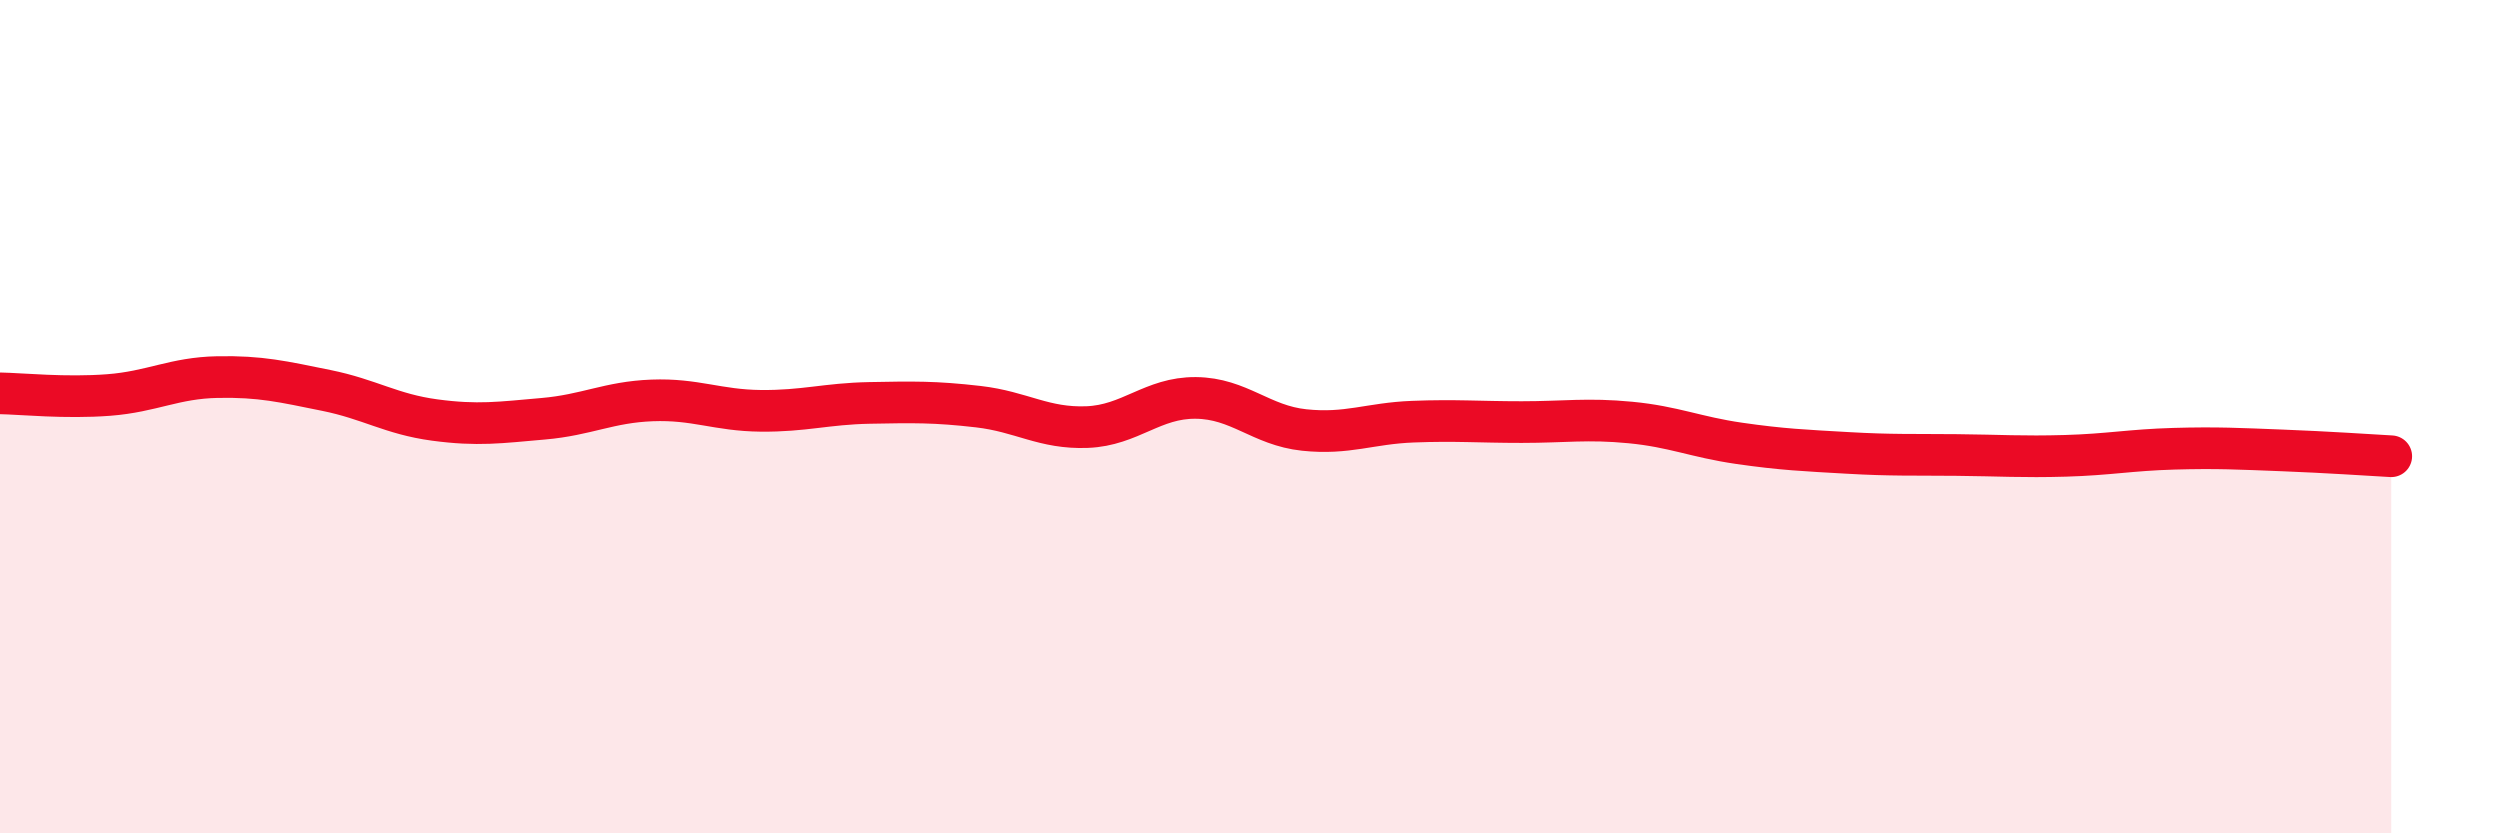 
    <svg width="60" height="20" viewBox="0 0 60 20" xmlns="http://www.w3.org/2000/svg">
      <path
        d="M 0,9.44 C 0.52,9.45 1.57,9.56 2.61,9.48 C 3.65,9.4 4.18,9.07 5.22,9.05 C 6.26,9.03 6.79,9.16 7.83,9.37 C 8.87,9.58 9.39,9.94 10.43,10.08 C 11.47,10.22 12,10.14 13.04,10.05 C 14.08,9.96 14.61,9.65 15.65,9.61 C 16.69,9.57 17.22,9.85 18.26,9.86 C 19.3,9.87 19.83,9.69 20.87,9.67 C 21.91,9.65 22.44,9.64 23.48,9.76 C 24.52,9.88 25.05,10.29 26.09,10.25 C 27.13,10.21 27.66,9.54 28.7,9.55 C 29.74,9.56 30.26,10.21 31.3,10.32 C 32.34,10.43 32.87,10.16 33.91,10.12 C 34.95,10.08 35.48,10.13 36.52,10.13 C 37.56,10.13 38.09,10.04 39.13,10.14 C 40.17,10.24 40.7,10.49 41.74,10.64 C 42.78,10.79 43.31,10.81 44.35,10.87 C 45.39,10.93 45.92,10.91 46.96,10.92 C 48,10.93 48.53,10.97 49.57,10.94 C 50.61,10.91 51.13,10.8 52.17,10.77 C 53.21,10.74 53.74,10.77 54.78,10.81 C 55.82,10.85 56.87,10.92 57.39,10.95L57.39 20L0 20Z"
        fill="#EB0A25"
        opacity="0.1"
        stroke-linecap="round"
        stroke-linejoin="round"
      />
      <path
        d="M 0,9.44 C 0.52,9.45 1.57,9.56 2.61,9.48 C 3.65,9.4 4.18,9.07 5.22,9.05 C 6.26,9.03 6.79,9.16 7.83,9.37 C 8.87,9.58 9.39,9.94 10.43,10.08 C 11.47,10.22 12,10.14 13.04,10.05 C 14.08,9.96 14.61,9.65 15.65,9.61 C 16.69,9.57 17.22,9.85 18.26,9.86 C 19.3,9.87 19.83,9.69 20.87,9.67 C 21.91,9.65 22.44,9.64 23.48,9.76 C 24.52,9.88 25.05,10.29 26.09,10.25 C 27.13,10.21 27.66,9.54 28.7,9.55 C 29.74,9.56 30.26,10.21 31.3,10.32 C 32.34,10.43 32.87,10.16 33.91,10.12 C 34.95,10.08 35.48,10.13 36.52,10.13 C 37.56,10.13 38.09,10.04 39.13,10.14 C 40.17,10.24 40.7,10.49 41.74,10.64 C 42.78,10.79 43.31,10.81 44.35,10.87 C 45.39,10.93 45.92,10.91 46.96,10.92 C 48,10.93 48.53,10.97 49.57,10.94 C 50.61,10.91 51.13,10.8 52.17,10.77 C 53.21,10.74 53.74,10.77 54.78,10.81 C 55.82,10.85 56.87,10.92 57.39,10.95"
        stroke="#EB0A25"
        stroke-width="1"
        fill="none"
        stroke-linecap="round"
        stroke-linejoin="round"
      />
    </svg>
  